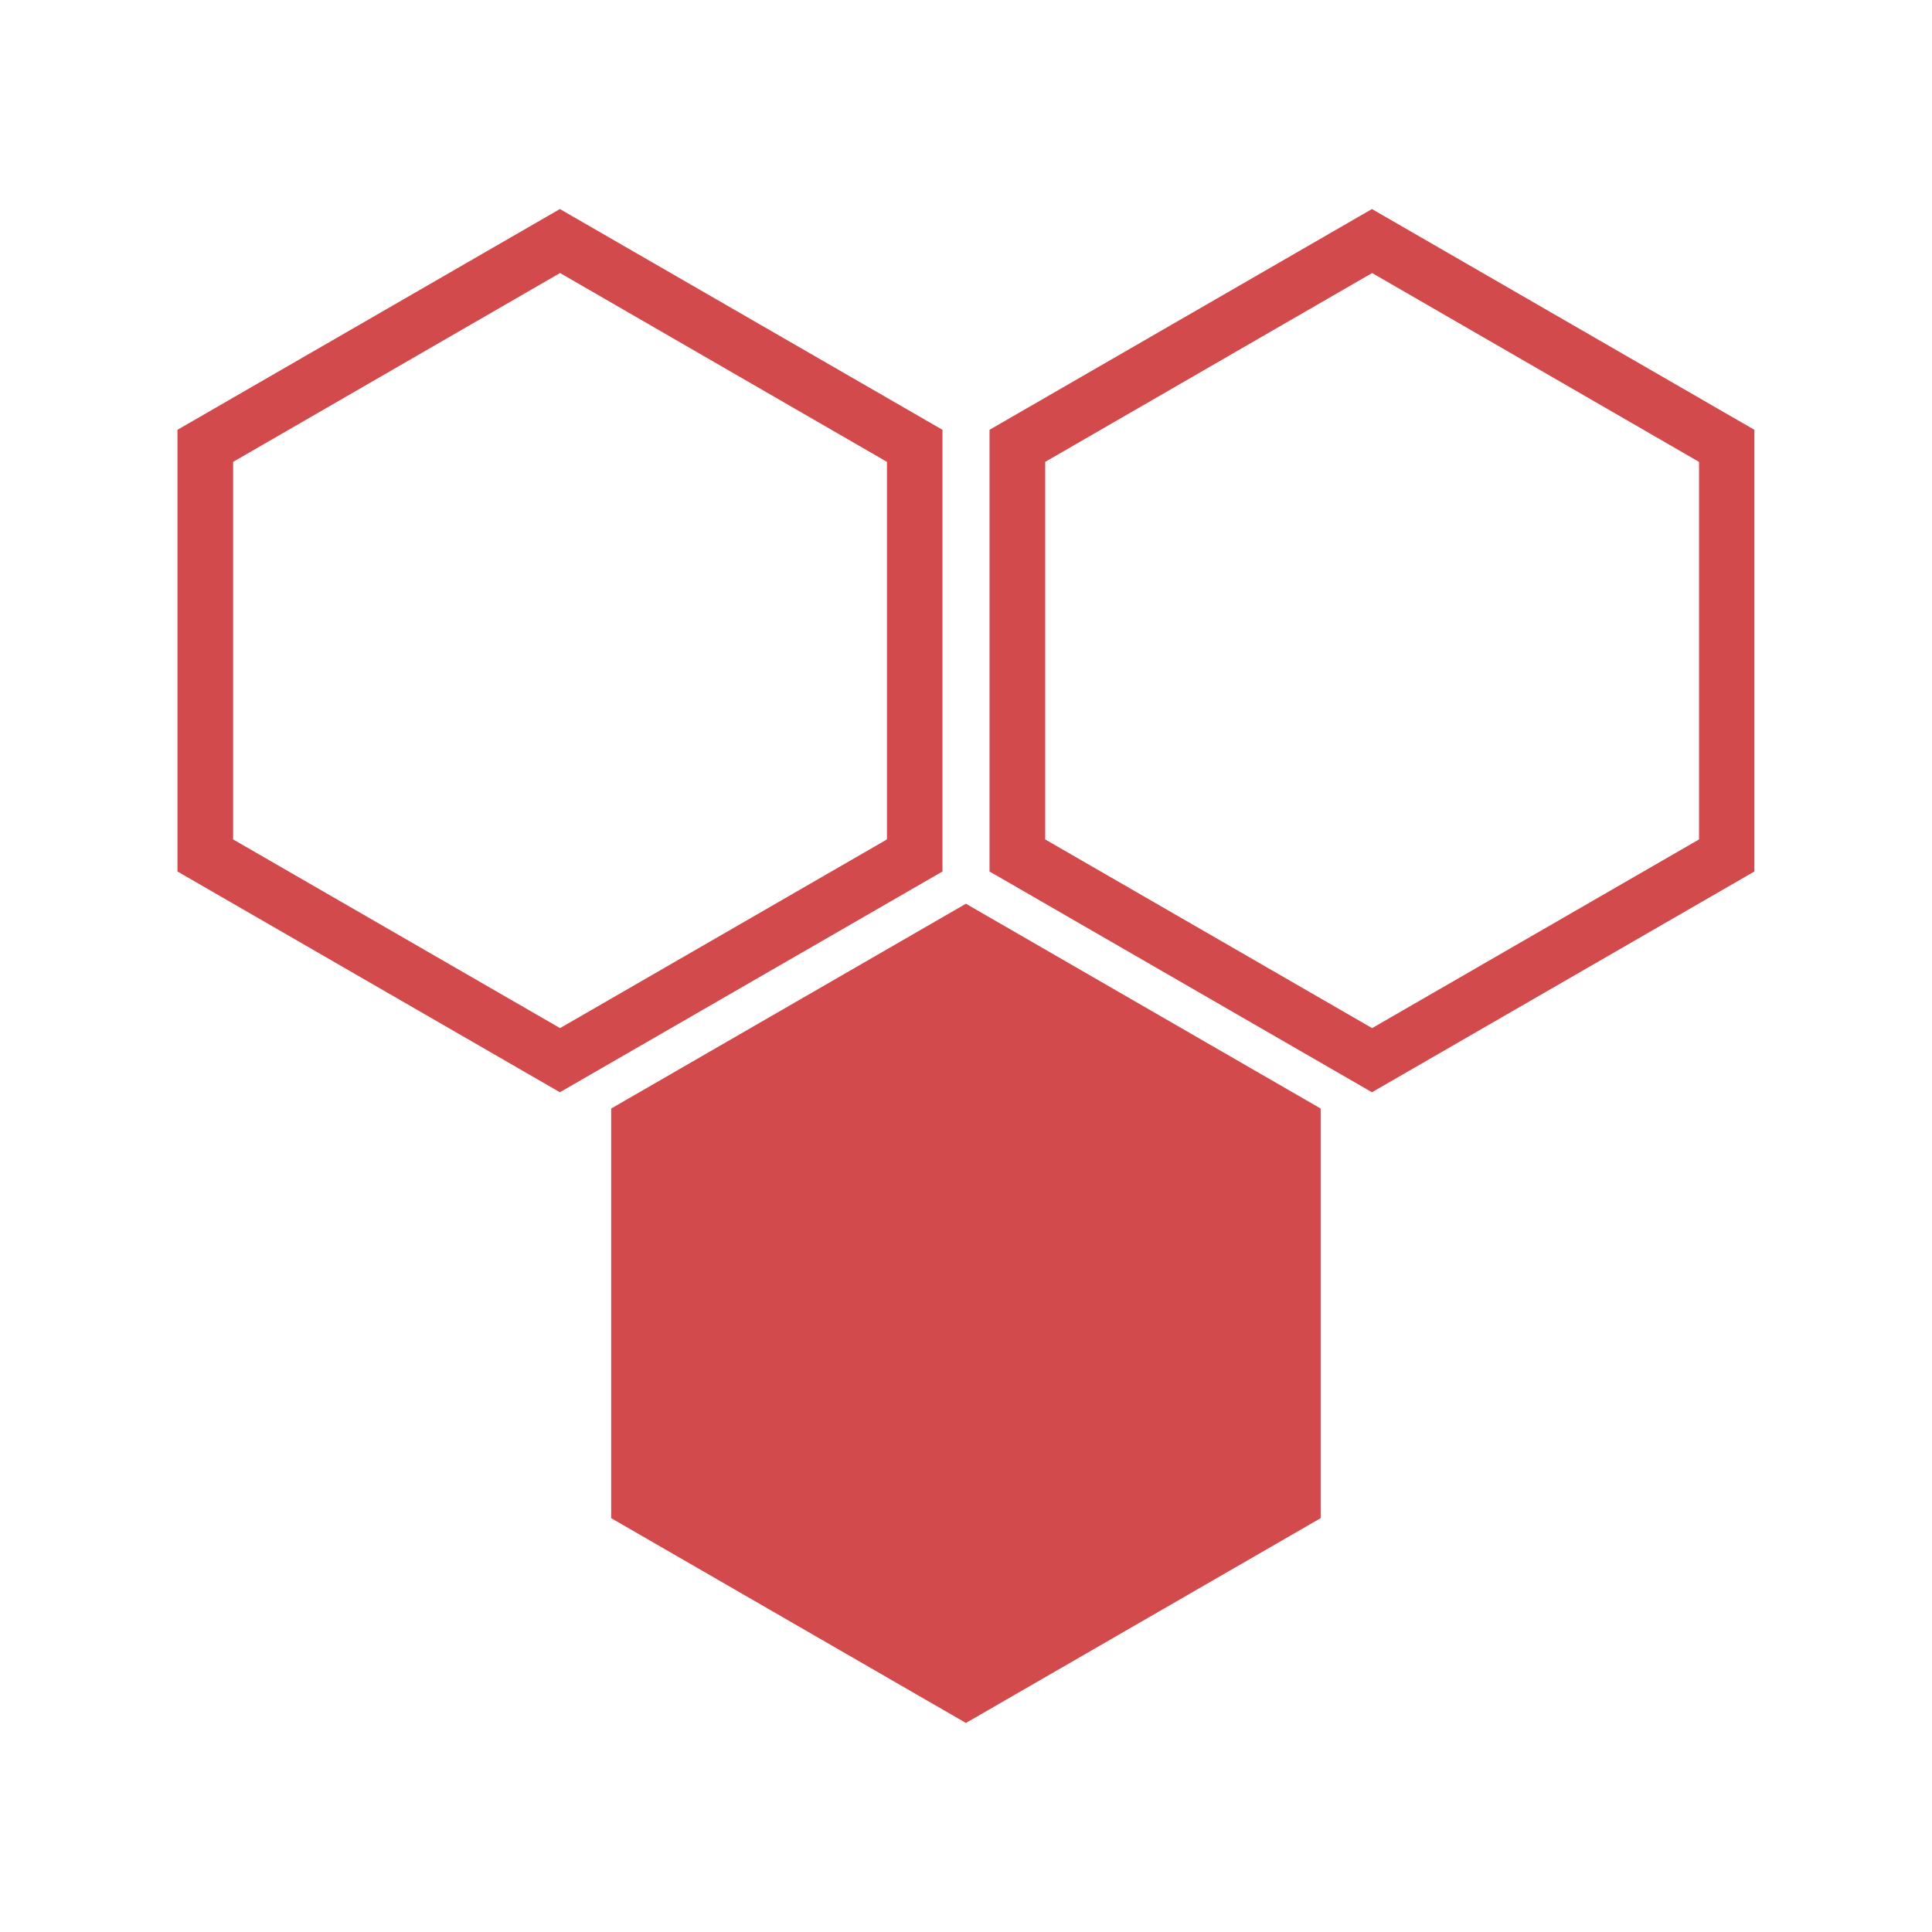 <svg xmlns="http://www.w3.org/2000/svg" id="Layer_1" data-name="Layer 1" viewBox="0 0 118.67 118.67"><defs><style>      .cls-1 {        fill: #d24a4b;        stroke-width: 0px;      }    </style></defs><path class="cls-1" d="M57.89,26.4l-23.5-13.56-23.49,13.56v27.13l23.49,13.56,23.5-13.56v-27.13ZM54.48,51.56l-20.08,11.59-20.08-11.59v-23.19l20.08-11.6,20.08,11.6v23.19Z"></path><path class="cls-1" d="M84.27,12.84l-23.49,13.56v27.13l23.49,13.56,23.49-13.56v-27.13l-23.49-13.56ZM104.36,51.56l-20.08,11.59-20.08-11.59v-23.19l20.08-11.6,20.08,11.6v23.19Z"></path><polygon class="cls-1" points="37.54 68.09 37.54 93.25 59.33 105.83 81.12 93.25 81.12 68.09 59.33 55.51 37.54 68.09"></polygon></svg>